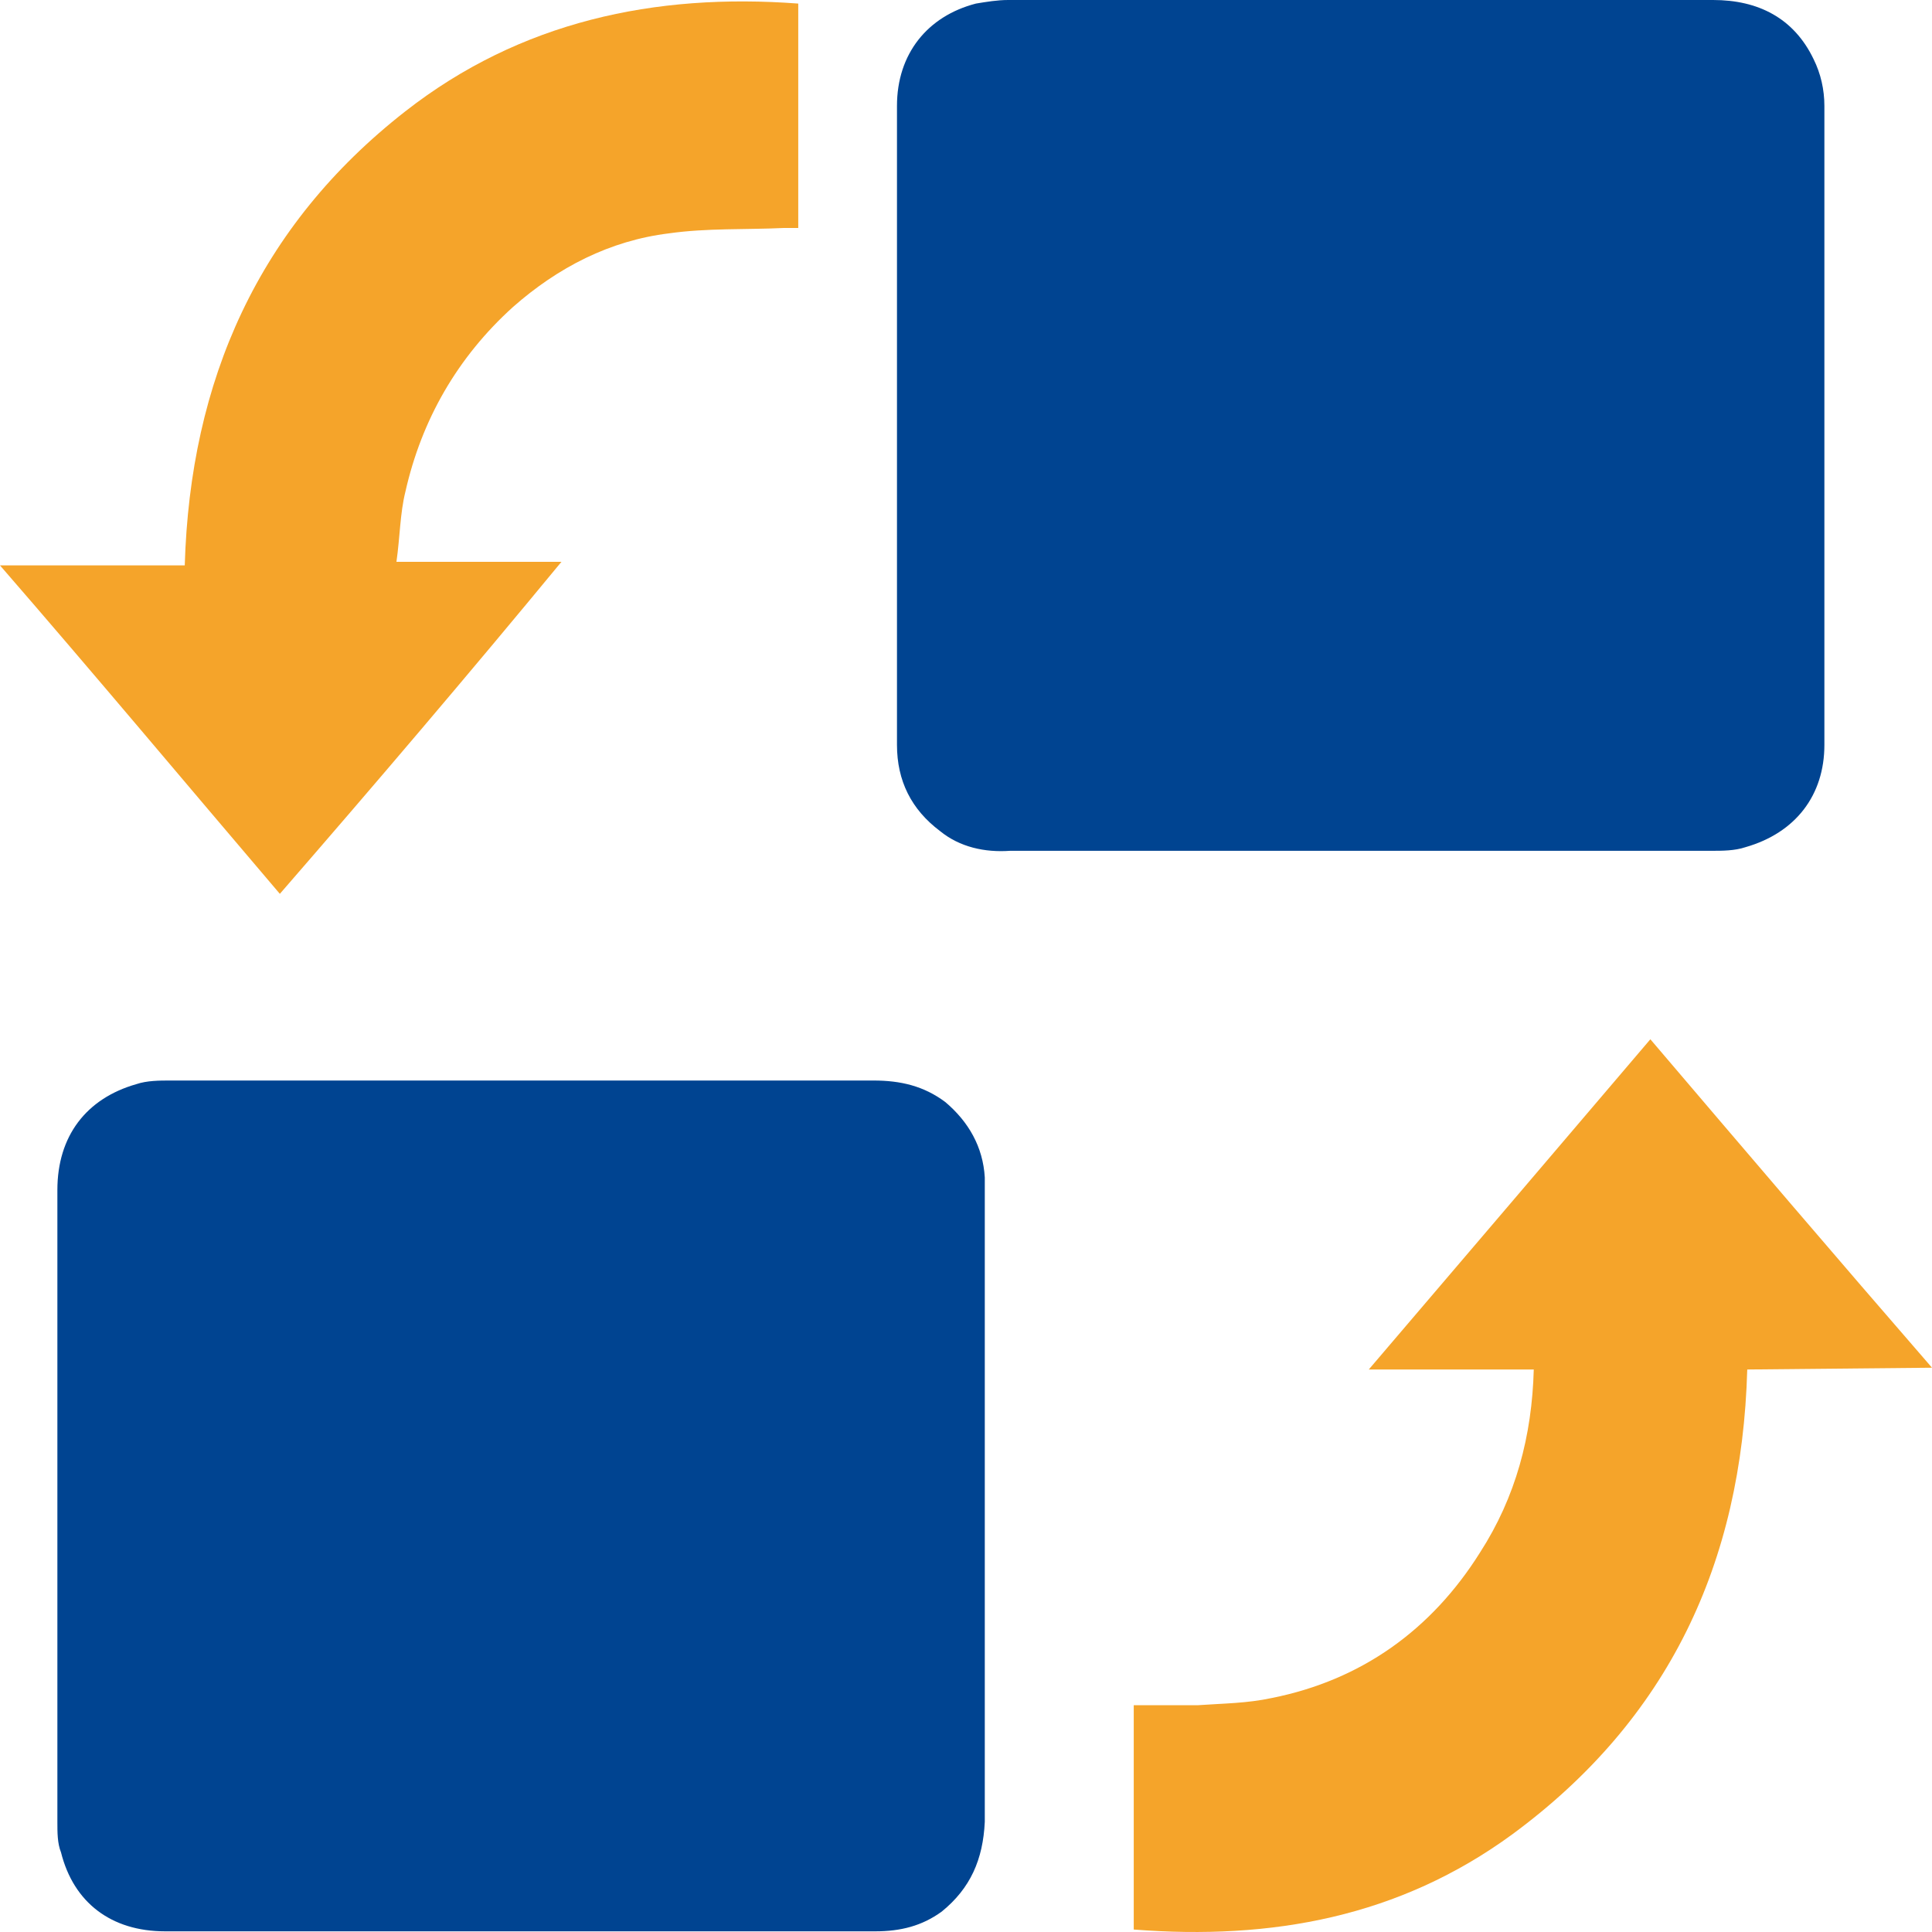 <?xml version="1.0" encoding="UTF-8"?>
<svg width="40px" height="40px" viewBox="0 0 40 40" version="1.1" xmlns="http://www.w3.org/2000/svg" xmlns:xlink="http://www.w3.org/1999/xlink">
    <title>xjzzy-icon-yewu</title>
    <g id="页面-1" stroke="none" stroke-width="1" fill="none" fill-rule="evenodd">
        <g id="编组-13" transform="translate(-763, -250)">
            <g id="lnsight-02决策指挥即时化" transform="translate(731, 210)">
                <g id="xjzzy-icon-yewu" transform="translate(32, 40)">
                    <path d="M19.498,39.577 C19.089,39.875 18.644,39.986 18.124,39.986 L3.417,39.986 C2.303,39.986 1.523,39.391 1.263,38.351 C1.188,38.165 1.188,37.942 1.188,37.719 L1.188,24.638 C1.188,23.523 1.783,22.743 2.823,22.446 C3.045,22.371 3.305,22.371 3.528,22.371 L18.086,22.371 C18.644,22.371 19.126,22.483 19.572,22.817 C20.055,23.226 20.352,23.746 20.389,24.378 L20.389,37.719 C20.352,38.5 20.092,39.094 19.498,39.577 Z M19.462,17.206 C18.868,16.76 18.571,16.165 18.571,15.422 L18.571,2.192 C18.571,1.115 19.202,0.334 20.205,0.074 C20.428,0.037 20.651,0 20.873,0 L35.469,0 C36.398,0 37.14,0.372 37.549,1.226 C37.697,1.524 37.772,1.858 37.772,2.192 L37.772,15.422 C37.772,16.463 37.177,17.243 36.138,17.54 C35.915,17.615 35.655,17.615 35.432,17.615 L20.911,17.615 C20.391,17.652 19.871,17.54 19.462,17.206 Z" id="liucheng-" fill="#004491"></path>
                    <path d="M0,11.706 L3.825,11.706 C3.937,7.878 5.348,4.683 8.393,2.304 C10.77,0.446 13.556,-0.149 16.527,0.074 L16.527,4.72 L16.23,4.72 C15.45,4.757 14.633,4.72 13.853,4.831 C12.627,4.98 11.55,5.537 10.622,6.355 C9.47,7.395 8.727,8.696 8.393,10.182 C8.282,10.628 8.282,11.111 8.208,11.632 L11.624,11.632 C9.693,13.973 7.762,16.24 5.794,18.506 C3.863,16.24 1.968,13.973 0,11.706 Z M36.175,28.354 C36.063,32.368 34.541,35.601 31.309,37.979 C28.97,39.689 26.333,40.172 23.473,39.949 L23.473,35.304 L24.81,35.304 C25.33,35.267 25.813,35.267 26.333,35.155 C28.19,34.784 29.638,33.743 30.641,32.145 C31.384,30.993 31.718,29.729 31.755,28.354 L28.339,28.354 C30.307,26.05 32.238,23.784 34.169,21.517 C36.1,23.784 38.032,26.05 40,28.317 L36.175,28.354 Z" id="路径-4" fill="#F5A42A"></path>
                </g>
            </g>
        </g>
    </g>
</svg>